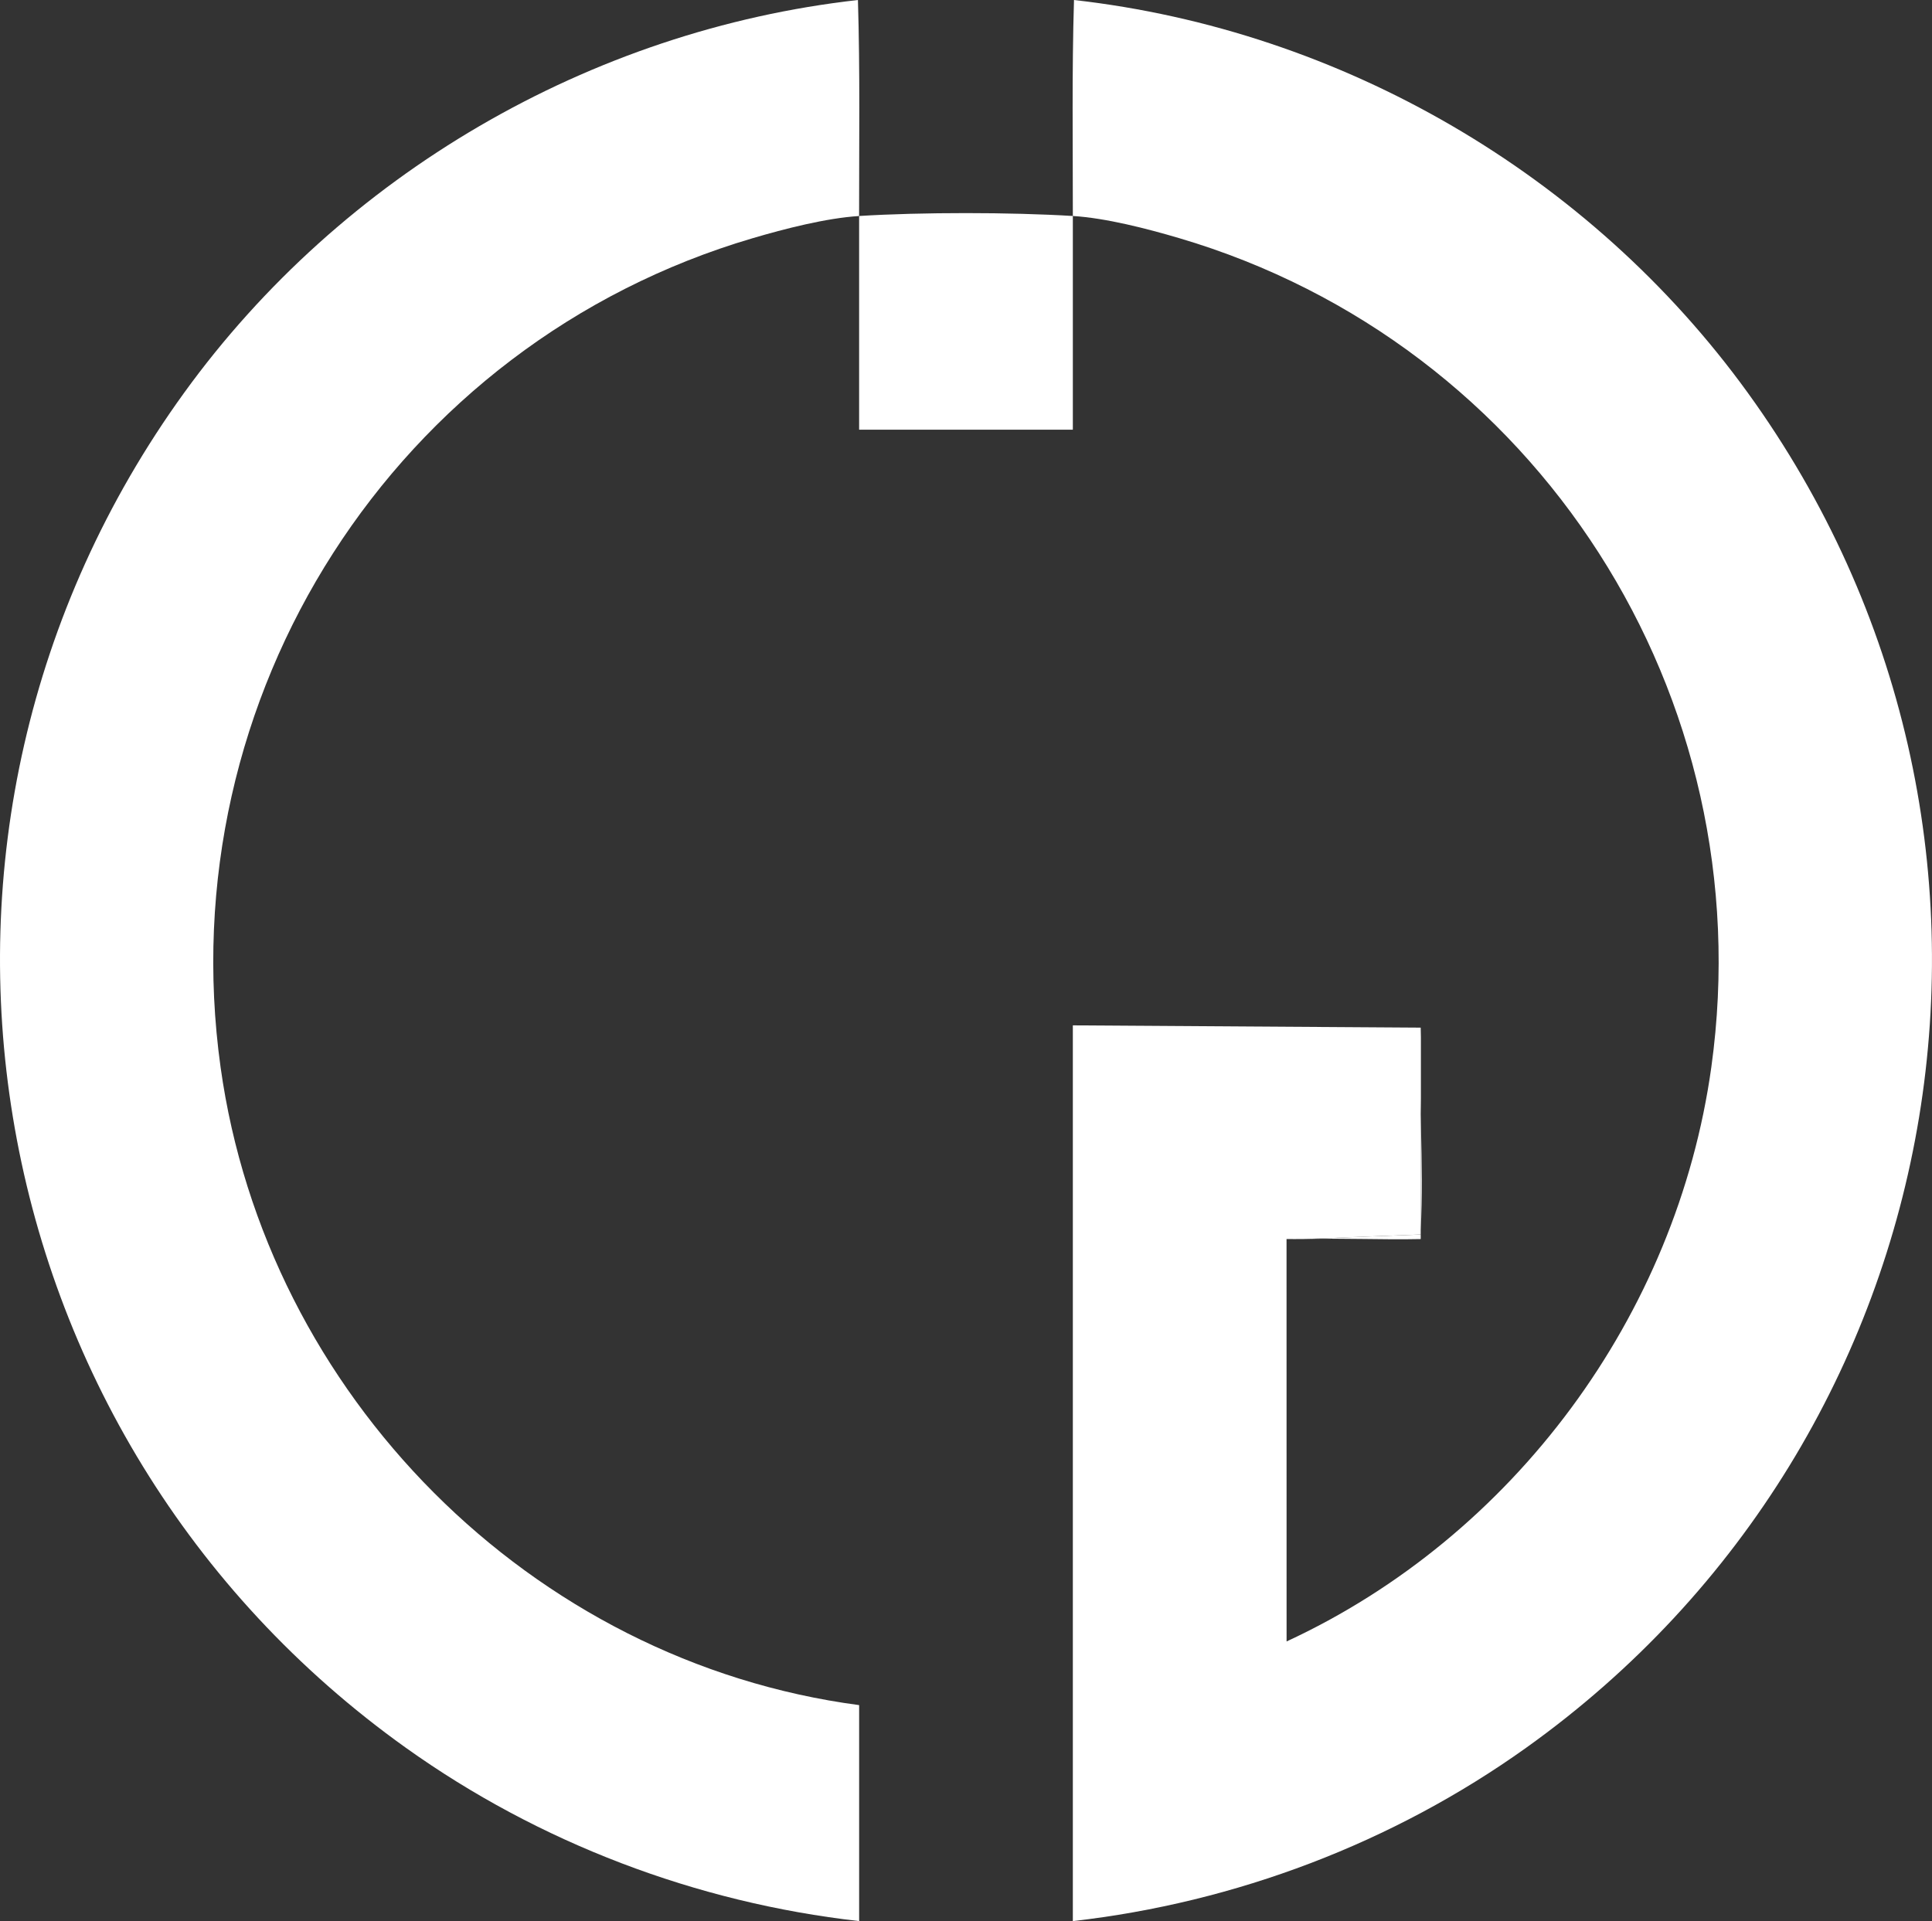 <?xml version="1.0" encoding="UTF-8"?>
<svg id="Livello_1" data-name="Livello 1" xmlns="http://www.w3.org/2000/svg" viewBox="0 0 849.74 845.02">
  <rect x="0" y="0" width="849.74" height="845.02" fill="#333333" stroke="none"/>
  <defs>
    <style>
      .cls-1 {
        fill: #fff;
      }
    </style>
  </defs>
  <path class="cls-1" d="M471.86,95.02c.03-31.65-.45-63.39.51-95.02,117.97,13.31,226.98,76.91,296.3,172.7,139.04,192.12,94.51,459.05-97.5,596.13-58.48,41.75-127.68,68.06-199.31,76.19v-394l153,1v89c-.03.66.04,1.34,0,2l-52,2c-2.33.07-4.68-.05-7.01,0l.02,177c99.85-46.22,171.64-143.34,186.82-252.67,22.68-163.29-76.66-318.17-234.07-364.6-14.1-4.16-32.18-8.84-46.76-9.74-.03,31.32.02,62.68,0,94h-94c-.02-31.32.03-62.68,0-94,27.41-1.71,66.58-1.68,94,0Z"/>
  <path class="cls-1" d="M377.86,95.02c-14.47.9-32.76,5.62-46.76,9.74-157.35,46.28-256.79,201.52-234.09,364.62,20.04,144.02,136.42,261.54,280.86,280.64v95c-71.62-8.08-140.85-34.45-199.31-76.19C-13.45,631.78-57.96,364.77,81.04,172.7,150.33,76.95,259.41,13.26,377.34,0c.96,31.62.49,63.37.51,95.02Z"/>
  <path class="cls-1" d="M624.86,541.02v-89c-1.13,29.33,1.52,59.8,0,89Z"/>
  <path class="cls-1" d="M624.86,543.02c-.04.66.06,1.34,0,2-17.3.37-34.71-.49-52.01,0l52-2Z"/>
</svg>